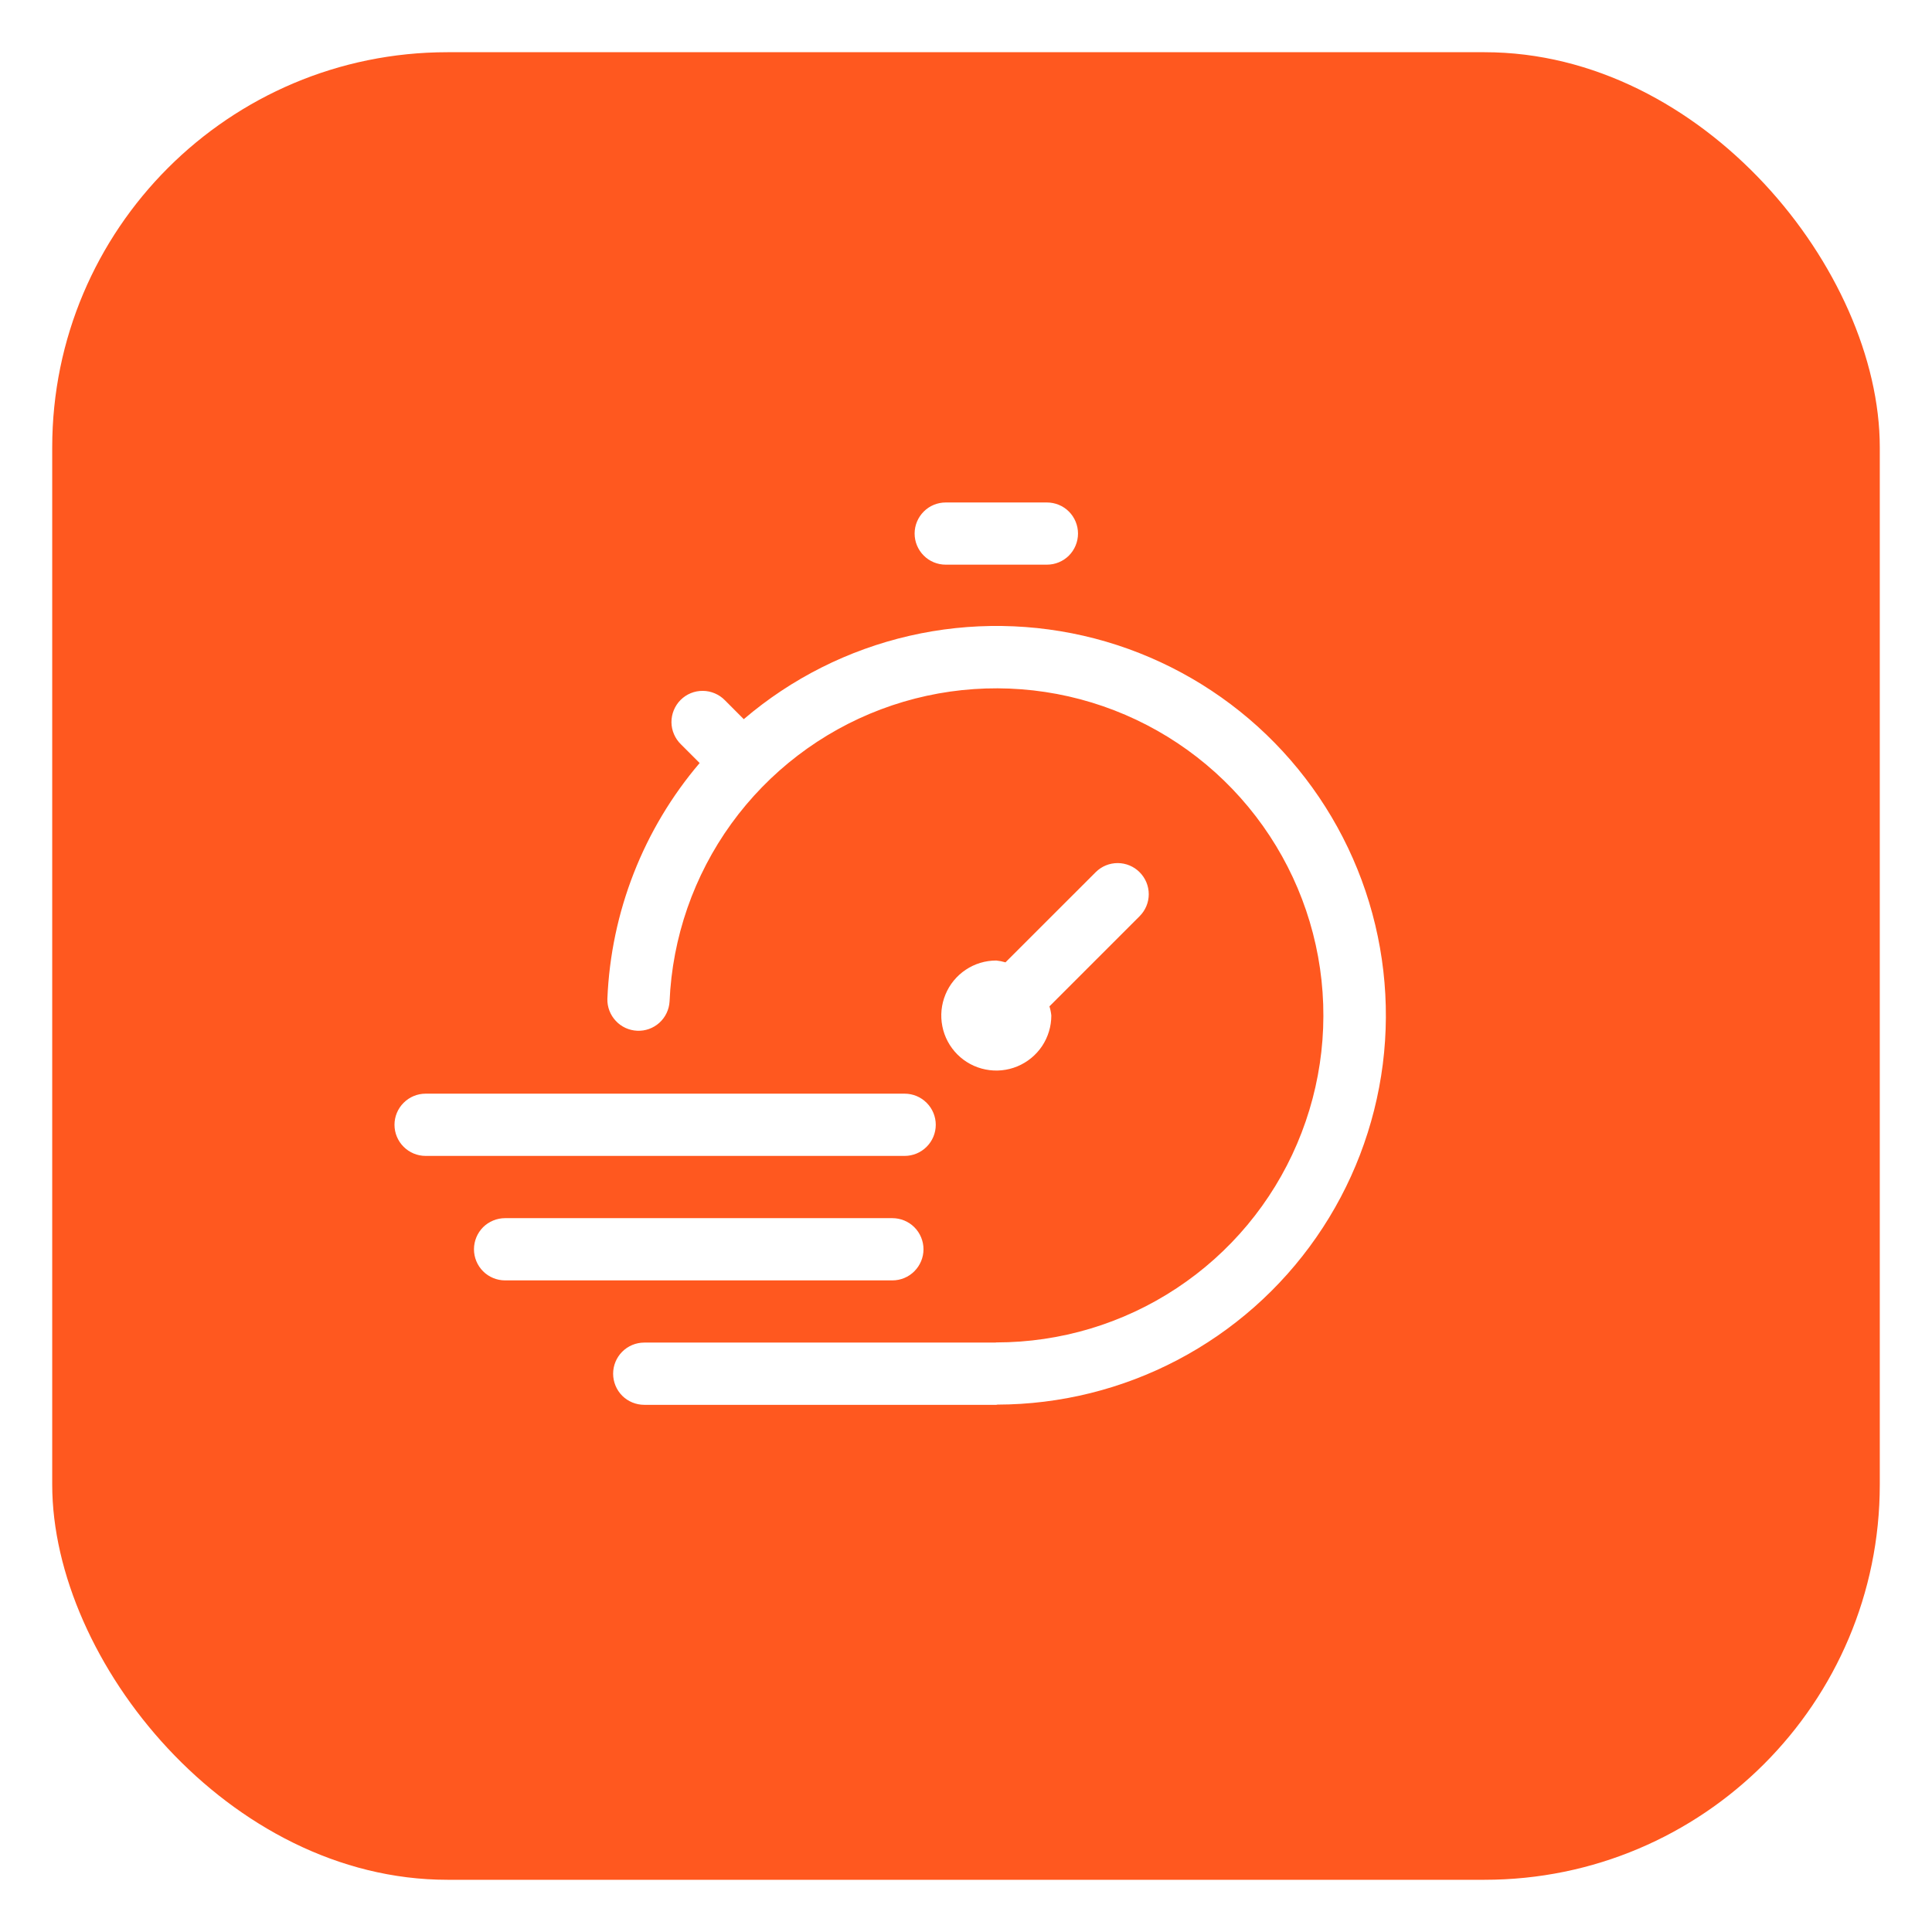 <svg width="37" height="37" viewBox="0 0 37 37" fill="none" xmlns="http://www.w3.org/2000/svg">
<rect width="37" height="37" fill="white"/>
<rect x="1" y="1" width="35" height="35" rx="7.568" fill="#FF581F"/>
<path d="M19.103 26.9C19.095 26.9 19.088 26.904 19.08 26.904H12.338C12.18 26.904 12.028 26.841 11.916 26.73C11.805 26.618 11.742 26.466 11.742 26.308C11.742 26.15 11.805 25.999 11.916 25.887C12.028 25.775 12.18 25.712 12.338 25.712H19.063L19.08 25.709C20.308 25.709 21.508 25.349 22.532 24.672C23.557 23.996 24.36 23.033 24.841 21.904C25.323 20.775 25.463 19.53 25.243 18.322C25.023 17.115 24.452 15.998 23.603 15.112C22.754 14.226 21.663 13.609 20.466 13.337C19.269 13.066 18.018 13.152 16.87 13.585C15.722 14.018 14.726 14.78 14.006 15.774C13.287 16.769 12.875 17.953 12.823 19.179C12.814 19.335 12.744 19.482 12.628 19.587C12.512 19.692 12.359 19.747 12.203 19.74C12.047 19.733 11.899 19.666 11.793 19.551C11.686 19.437 11.628 19.285 11.632 19.129C11.7 17.468 12.322 15.878 13.399 14.613L13.041 14.255C12.984 14.2 12.939 14.134 12.908 14.062C12.876 13.989 12.86 13.911 12.859 13.832C12.859 13.752 12.874 13.674 12.904 13.601C12.934 13.528 12.978 13.461 13.034 13.405C13.09 13.349 13.156 13.305 13.229 13.275C13.303 13.245 13.381 13.23 13.46 13.231C13.539 13.231 13.618 13.248 13.69 13.279C13.763 13.31 13.829 13.355 13.884 13.412L14.244 13.773C15.157 12.993 16.245 12.446 17.415 12.177C18.585 11.908 19.803 11.926 20.965 12.228C22.126 12.531 23.198 13.11 24.088 13.915C24.978 14.721 25.66 15.729 26.077 16.855C26.494 17.981 26.633 19.191 26.482 20.382C26.33 21.573 25.894 22.71 25.209 23.696C24.525 24.682 23.612 25.488 22.549 26.046C21.486 26.604 20.304 26.897 19.103 26.9ZM21.825 16.704C21.714 16.592 21.562 16.529 21.404 16.529C21.246 16.529 21.094 16.592 20.983 16.704L19.256 18.43C19.199 18.413 19.14 18.401 19.08 18.395C18.872 18.395 18.668 18.456 18.495 18.572C18.321 18.688 18.186 18.853 18.107 19.045C18.027 19.238 18.006 19.45 18.047 19.654C18.087 19.859 18.188 20.046 18.335 20.194C18.482 20.341 18.67 20.442 18.875 20.482C19.079 20.523 19.291 20.502 19.484 20.422C19.676 20.342 19.841 20.207 19.957 20.034C20.072 19.861 20.134 19.657 20.134 19.448C20.128 19.389 20.116 19.33 20.098 19.273L21.825 17.546C21.937 17.434 22 17.283 22 17.125C22 16.967 21.937 16.816 21.825 16.704ZM18.112 10.814H20.049C20.207 10.814 20.359 10.752 20.471 10.64C20.582 10.528 20.645 10.377 20.645 10.218C20.645 10.06 20.582 9.909 20.471 9.797C20.359 9.685 20.207 9.623 20.049 9.623H18.112C17.954 9.623 17.802 9.685 17.691 9.797C17.579 9.909 17.516 10.06 17.516 10.218C17.516 10.377 17.579 10.528 17.691 10.64C17.802 10.752 17.954 10.814 18.112 10.814ZM17.686 23.925C17.686 23.767 17.623 23.615 17.511 23.503C17.4 23.392 17.248 23.329 17.09 23.329H9.673C9.515 23.329 9.363 23.392 9.251 23.503C9.14 23.615 9.077 23.767 9.077 23.925C9.077 24.083 9.14 24.234 9.251 24.346C9.363 24.458 9.515 24.521 9.673 24.521H17.09C17.248 24.521 17.4 24.458 17.511 24.346C17.623 24.234 17.686 24.083 17.686 23.925ZM17.921 21.541C17.921 21.383 17.858 21.231 17.746 21.12C17.635 21.008 17.483 20.945 17.325 20.945H8.151C7.993 20.945 7.841 21.008 7.73 21.12C7.618 21.231 7.555 21.383 7.555 21.541C7.555 21.699 7.618 21.851 7.73 21.962C7.841 22.074 7.993 22.137 8.151 22.137H17.325C17.483 22.137 17.635 22.074 17.746 21.962C17.858 21.851 17.921 21.699 17.921 21.541Z" fill="white"/>
</svg>

